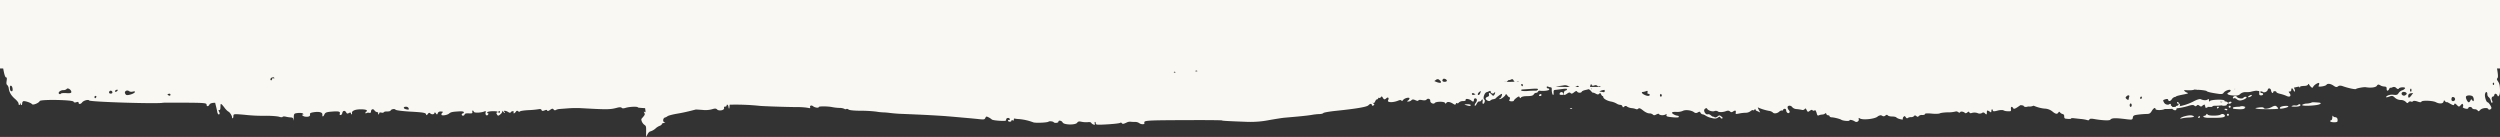 <svg xmlns="http://www.w3.org/2000/svg" width="1920" height="105.186" viewBox="0 0 1920 105.186"><rect x="0" y="0" width="1920" height="105.186" fill="#333333" stroke="none"/><path id="dark-bg-end" d="M0,105.172V52.586H2.306c-.916-5.186-.941-6.761-.287-7.48.534-.589.443-1.079-.443-2.342a8.6,8.6,0,0,1-1.325-3.28C-.206,35.76-.032,32.9.715,31.823Q1.5,30.7,1.839,31.591c.65,1.686,2.172,2.173,2.478.8.162-.71.615-1.331.976-1.331,1.039,0,1.486-1.643.815-3.015-.436-.886-.452-1.409-.061-1.818.291-.306.777.444,1.04,1.6a4.915,4.915,0,0,0,1.561,2.75,2.829,2.829,0,0,1,1.066,2.262c0,2.216,1.4,2.216,1.812,0,.362-1.952-1.021-6.209-2.021-6.209-.727,0-2.912-3.26-2.912-4.346,0-1.063,2.032-1.825,2.371-.886.5,1.372,4.86.9,6.265-.67.987-1.108,1.444-1.213,1.9-.439a2.865,2.865,0,0,0,2.29,1.018c.936,0,1.833.4,2.01.889.415,1.152,2.709,1.152,2.928,0,.115-.6,1.045-.741,2.449-.356,1.25.342,2.02.879,1.718,1.2a1.936,1.936,0,0,0-.13,1.73c.335.933.675.864,1.77-.354,1.263-1.409,1.455-1.4,2.964.133,1.249,1.27,1.7,1.4,1.987.576.386-1.1.614-1.033,4.776,1.33a1.853,1.853,0,0,0,1.223.269c.252-.1.753.258,1.169.84.547.764.809.668,1.049-.4.382-1.69,3.165-1.907,5.922-.457,2.394,1.26,10.886,1.54,11.117.368.111-.574,1.161-.528,2.982.132,1.56.563,3.051.686,3.355.269A1.482,1.482,0,0,1,68.4,27.2a1.709,1.709,0,0,0,1.926-.575c.637-.87,1.012-.8,2.054.354A5.627,5.627,0,0,0,76.254,28.4a6.707,6.707,0,0,1,4.474,1.773c1.628,1.544,2.185,1.656,4.265.855,2.758-1.06,3.489-.578,1.2.787a8.377,8.377,0,0,1-4.448.576c-2.289-.282-3.082-.025-3.823,1.241a5.854,5.854,0,0,1-2.81,2.217,3.877,3.877,0,0,0-2.2,1.507c-.415,1.144,4.119.978,4.8-.176.358-.615.961-.491,1.95.4a2.41,2.41,0,0,0,2.888.576c.779-.376,1.564-.544,1.691-.354s.534-.269.88-.977c.869-1.79,2-1.686,1.919.178-.053,1.23.347,1.625,1.752,1.729a7.486,7.486,0,0,1,2.6.613c1.926,1.188,2.375,1.177,3.227-.094.836-1.243,4.631-1.711,8.479-1.043,1.4.245,6.914-.758,7.493-1.363.474-.5,5.93.649,10.039,2.107,1.77.627,2.869.6,3.772-.094.995-.761,1.742-.648,3.407.511,2.289,1.591,4.709,1.895,5.463.683.291-.47,1.846-1.016,3.511-1.239,2.5-.331,2.894-.2,2.393.8a2.554,2.554,0,0,0-.294,1.73c.425.742,3.855-1.329,4.55-2.749.482-.983.843-1.019,1.728-.177a7.739,7.739,0,0,1,1.508,1.951c.237.541.542.488.78-.134.217-.563,1.432-1.02,2.731-1.02a23.4,23.4,0,0,0,3.171-.347c.093-1.148.585-1.12.951-.163q1.459-.258,2.9-.6.544-.129,1.091-.247c-.093-.229-.2-.47-.332-.731a2.984,2.984,0,0,1-.388-2.166c.2-.327.658.071.97.845.763,1.889,1.731,2.066,1.758.33a1.183,1.183,0,0,1,.3-.873,1.156,1.156,0,0,1,.832-.383c1.088,0,1.092-.023.186-1.238-1.579-2.13-.244-3.366,2.309-2.145a27.717,27.717,0,0,0,4.947,1.639c1.579.351,2.831.93,2.826,1.3s.533.7,1.226.728,1.241-.282,1.248-.7c.022-1.448,1.381-.53,1.6,1.082.267,1.952,2.193,2.406,2.631.622.347-1.419,2.9-2.482,3.732-1.552a5.342,5.342,0,0,0,1.78.458c.27-.751.02-1.356-.969-1.356a.976.976,0,0,1-1.04-.886c0-.5.676-.886,1.56-.886,1.3,0,1.54.332,1.432,1.995a4.609,4.609,0,0,0,.033,1.295c.67.094,1.444.2,2.29.3a28.672,28.672,0,0,0,4.31-.886,18.91,18.91,0,0,1,3.615-.223,6.045,6.045,0,0,0,4.371-1.418c.939-1.046,2.315-1.358,5.228-1.183,4.161.248,5.85,1.373,3.537,2.359-.78.333-1.4.994-1.4,1.486,0,1.332,4.214.013,5.306-1.66.689-1.054,1.613-1.247,4.162-.871,5.722.845,8.358,1.465,8.948,2.095.313.335,2.81.751,5.515.924.4.026.8.051,1.187.078a.89.89,0,0,1,.884.059c.687.048,1.323.094,1.877.137.492-.47,2.965-.695,5.988-.538.636.034,1.263.065,1.868.094-.162-.717-.836-1.336-2.022-1.827-1.545-.636-1.354-.778,1.924-1.426,4.318-.853,6.242-1.365,6.242-1.667,0-.1.547-.289,1.171-.408a4.164,4.164,0,0,0,2.108-1.662c1.093-1.677,2.539-1.894,2.827-.422.125.642.866.762,2.168.354,1.924-.6,1.95-.665,1.065-2.348a3.188,3.188,0,0,0-3.043-1.774,4,4,0,0,1-.44-.032c-1.521,1-2.043.8-1.827-.588a2.817,2.817,0,0,1-.854-.682,4.01,4.01,0,0,0-.5-.53c-.306,0-.67.023-1.1.058s-.88.077-1.318.126a.993.993,0,0,1-.983.8,1.429,1.429,0,0,0-1.222,1.107c-.168.8-.416.825-.885.094-.418-.657-.339-1.07.412-1.6a38.139,38.139,0,0,0-10.791,3.662c-2.833,1.491-4.913,2.131-5.744,1.764-2.144-.95-4.313-1.018-5.363-.167-.663.535-.919.357-.919-.651,0-1.085-.2-1.189-.918-.47-1,1.007-9.936,1.315-10.88.376-.329-.329-.41-.563-.133-.728a4.676,4.676,0,0,1-.885-.072c-1-.188-1.878-.823-1.878-1.358,0-.282.408-.563,1.107-.823a.452.452,0,0,1-.2-.336c0-.433,1.035-.775,2.336-.775a3.678,3.678,0,0,1,1.716.293,38.93,38.93,0,0,1,4.773-.293c1.454,0,2.453-.257,2.259-.583s1.188-.457,3.026-.308c.186.015.359.032.526.054a1.212,1.212,0,0,1,1.147-.714c.764,0,1.061.435.787,1.163l-.024.068c.528.293.566.628.052.85.363.47,1.422.3,2.322-.609.69-.7,1.226-.678,2.145.08s1.447.784,2.108.116c.677-.686,1.114-.686,1.875,0,.743.662,2.07.548,5.211-.451a48.63,48.63,0,0,1,8.279-1.666,1.151,1.151,0,0,0,.232-.591c0-1.321,2-1.121,3.219.243a54.8,54.8,0,0,1,5.731-.171c1.979-1.074,7.15-1.107,7.159.105.007,1.418,1.579.533,2.826-1.6,1.083-1.846,1.847-2.306,3.823-2.306,1.358,0,4.267-.221,6.452-.489,3.436-.42,4.019-.736,4.266-2.305.279-1.748.5-1.793,5.645-1.152,8.011.994,10.647.882,11.653-.5.571-.784,6.5-.512,12.434.563q3.275.6,3.616-.376a1.079,1.079,0,0,1,.639-.568,1.065,1.065,0,0,1,.847.079,27.209,27.209,0,0,0,5.046.887c2.136.218,4.691.5,5.644.621s1.813.017,1.9-.223c.154-.45,1.3-.487,4.218-.137.728.087,1.114.7,1.065,1.69-.052,1.055.338,1.651,1.223,1.861a3.854,3.854,0,0,1,1.977,1.242c.464.644.853.63,1.249-.046.891-1.516,2.237-1.276,4.682.826a10.108,10.108,0,0,0,6.09,2.146,27.712,27.712,0,0,1,7.7,2l.582.253c.067-.034.141-.067.2-.094a7.6,7.6,0,0,1,4.066-.506c1.125-.559,2.99-.543,3.315.351.128.347,1.222.6,2.582.624,3.843-2.79,4.98-3.258,5.5-2.321.914,1.638,2,1.267,1.747-.6-.171-1.271.006-1.7.713-1.73,2.573-.088,3.747.072,4.987.685.76.376,2.865.272,4.7-.23,2.484-.678,3.376-.65,3.512.112.254,1.422,1.071,1.144,1.093-.376.011-.758.279-1.171.607-.947,2.5,1.707,2.845,1.707,2.871,0,.03-1.991.228-2.089,1.594-.782a1.475,1.475,0,0,0,2.2.147,3.794,3.794,0,0,1,3.413-.021,7.11,7.11,0,0,0,4.054.175c1.244-.436,1.927-.325,2.171.348.263.726.682.709,1.585-.057.7-.6,1.5-.745,1.857-.347.973,1.069,3.337,1.393,3.676.507.176-.461.775-.4,1.558.151a2.2,2.2,0,0,0,2.071.384,21.774,21.774,0,0,1,5.748-.593c2.721-.044,5.51-.4,6.2-.783s3.545-.47,6.315-.188c3.113.316,5.068.188,5.076-.328.006-.47.953-.8,2.136-.751a3.4,3.4,0,0,0,2.708-.851c.431-.695.9-.7,1.782-.008s1.339.71,1.73.075a3.2,3.2,0,0,1,2.414-.864,4.236,4.236,0,0,0,2.534-.69c.383-.406.992-.152,1.475.612.657,1.042,1,1.1,1.7.282a1.782,1.782,0,0,0,.523-1.705c-.464-.906,4.272.326,5,1.3.292.388,1.771.709,3.25.7s3.007.389,3.351.864c.429.592,1.006.552,1.807-.133a1.88,1.88,0,0,1,2.331-.276,2.433,2.433,0,0,0,1.649.493,7.884,7.884,0,0,1,1-.376,2.864,2.864,0,0,0,1-.61c2.008-1.856,11.373-2.872,13.578-1.472.98.622,1.129.519.893-.616-.321-1.55,1.629-2.647,3-1.69,1.566,1.1,4.086,1.6,4.094.817s5.1-.368,6.375.517c.929.647,5.366,1.767,7.344,1.854.89.038,1.579.383,1.571.785s.533.74,1.175.767a1.489,1.489,0,0,1,1.37,1.073c.113.633.459.743.911.291a3.771,3.771,0,0,1,2.215-.79,7.714,7.714,0,0,0,2.607-.6c.88-.424,1.236-.073,1.657,1.635a6.317,6.317,0,0,0,1.1,2.361c1.149-.57,1.78-.609,2.069-.131.344.563.977.454,2.082-.37,1.472-1.1,1.648-1.063,2.436.528.695,1.409.969,1.541,1.512.751a2.111,2.111,0,0,1,2.241-.574,32.592,32.592,0,0,0,4.037.606,4.734,4.734,0,0,1,3.3,1.467c.938,1.394,3.113,1.521,3.575.208a3.2,3.2,0,0,0-.815-2.308c-.937-1.193-1.022-1.552-.483-2.16.821-.939,2.366.258,2.379,1.837a1.1,1.1,0,0,0,.324.847,1.073,1.073,0,0,0,.845.307c.65-.017,1.153-.359,1.151-.779,0-.4.41-.63.874-.5a3.037,3.037,0,0,0,2.169-.919c1.563-1.426,4.05-1.73,4.9-.6a5.213,5.213,0,0,0,2.7,1.172,38.03,38.03,0,0,1,7.893,2.32c1.114.553,1.135.517.455-.907a19.726,19.726,0,0,0-1.177-2.14c-.279-.393-.119-.475.393-.207.464.243,1.372.657,1.976.895s1.119.807,1.122,1.234c.006.489.259.424.671-.174.366-.533.884-.741,1.154-.464s1.157-.064,1.984-.764a6.051,6.051,0,0,1,3.579-1.2,26.557,26.557,0,0,0,5.044-.563c2.544-.543,2.923-.463,2.7.563-.381,1.751.287,2.113,1.9,1.033,1.1-.743,1.671-.743,2.525,0,.781.681,1.7.732,3.175.178,2.446-.917,5.5-.93,6.345-.025a2.888,2.888,0,0,0,2.414.065c1.755-.569,5.064.548,5.595,1.89.383.967,2.3-.139,2.285-1.324-.015-1.645-1.653-3.474-2.668-2.984a2.636,2.636,0,0,1-2.392-.751c-.793-.685-1.588-1.171-1.793-1.1a1.825,1.825,0,0,1-1.185-.444c-.474-.33-1.415-.074-2.241.612-1.268,1.051-1.589,1.051-2.9,0-1.213-.979-1.317-1.244-.593-1.523a1.042,1.042,0,0,1,1.257.678c.316.845.656.839,2.036-.054,1.336-.863,2.309-.9,5-.208a13.965,13.965,0,0,1,4.277,1.7,5.207,5.207,0,0,0,2.308,1.034,2.356,2.356,0,0,1,1.749,1.3c.3.875.7.92,1.994.223a2.308,2.308,0,0,1,2.92.116c2.075,1.575,6.593,2.1,8.671,1.013a10.4,10.4,0,0,1,4.578-.78c3.753.257,4.736-.533,2.347-1.894a7.587,7.587,0,0,0-2.9-1.033.956.956,0,0,1-1.049-.8c-.006-.547,1.429-.694,4.257-.432,5.008.47,5.64.7,5.2,1.964-.219.621.013.688.8.232,1.568-.911,4.595-.671,5.087.4.137.3,1.033.12,2-.408,1.337-.728,1.962-.735,2.641-.028a4.222,4.222,0,0,0,2.74.877c1.093-.029,3.019.874,4.7,2.206,2.239,1.774,3.041,2.073,3.764,1.4a1.526,1.526,0,0,1,1.688-.359,11.359,11.359,0,0,0,3.319.781,8.477,8.477,0,0,1,3.6,1.169,1.41,1.41,0,0,0,2.153-.017c.874-.711,1.16-.657,1.369.24a1.657,1.657,0,0,0,1.631,1.1,6.2,6.2,0,0,1,2.927,1.033,13.193,13.193,0,0,0,4.252,1.54c2.971.524,5.9,2.215,5.913,3.407,0,.413.261.785.539.777.3-.007.8.57,1.147,1.353.5,1.106.775,1.19,1.464.435.65-.716,1.268-.7,2.665.088.976.547,1.91.869,2.022.7s.766.336,1.468,1.161a6.676,6.676,0,0,0,1.839,1.567q1.38-.372,2.777-.677c1.286-.282,2.471-.851,2.618-1.266.38-1.071,2.9-1.011,3.541.085.4.677,1.037.528,2.374-.548,1.385-1.117,2.035-1.259,2.671-.59.612.643,1.286.563,2.474-.282,2.274-1.633,2.964-1.5,2.671.5-.137.928-.659,1.69-1.163,1.69a1.443,1.443,0,0,0-1.236.886c-.226.621.841.72,3.561.338,2.127-.3,4.55-.606,5.366-.677,1.237-.1,1.463-.442,1.36-2.024-.065-1.01.085-1.9.323-1.9.584,0,1.216,2.53,1.089,4.384-.061.927.245,1.517.788,1.517a6.132,6.132,0,0,1,2,.506c.693.315,1.114.157,1.114-.422a.962.962,0,0,0-.988-.928.932.932,0,0,1-.99-.845c0-.774,4.452-1.346,7.222-.923a1.321,1.321,0,0,0,1.41-.721,1.632,1.632,0,0,1,1.434-.885,2.283,2.283,0,0,0,1.707-1.012c.719-1.221,1.878-1.527,6.036-1.57,1.781-.019,3.513-.47,3.883-1,.494-.716.77-.685,1.062.128.318.882.79.8,2.424-.423,1.139-.851,2.028-1.795,2.028-2.149s.89-.575,1.978-.506c1.286.082,1.806.422,1.486.969-.669,1.138-.643,2.194.049,2.194.311,0,1.037.679,1.533,1.433.643.983,1.051,1.141,1.294.506.516-1.348,3.939-3.839,4.643-3.376.417.273.347.449-.2.492-.89.069-2.295,3.474-1.434,3.474.545,0,4.075-2.646,4.5-3.372a4.132,4.132,0,0,1,1.979-.717,4.182,4.182,0,0,0,2.274-1.06c.642-.9,3.269.175,3.523,1.439.1.518-.482,1.153-1.321,1.435-1.088.363-1.427.857-1.218,1.77.394,1.712-.489,1.721-2.022.022-.99-1.1-1.386-1.168-1.98-.359a4.016,4.016,0,0,0-.743,1.856c0,.5.3.424.743-.207a1.552,1.552,0,0,1,1.714-.415,1.581,1.581,0,0,1,1.007,1.463c0,.486.464.594,1.114.253a10.2,10.2,0,0,1,1.905-.768c1.781-.4,3.228-4.941,1.829-5.74-.817-.464-.1-3.187.84-3.187.557,0,.7.506.487,1.69-.334,1.856.226,2.241,1.095.76a1.359,1.359,0,0,1,1.461-.634c.512.166,1.384-.631,1.978-1.811s1.249-1.812,1.486-1.432c.228.363-.124,1.369-.764,2.191a3.352,3.352,0,0,0-.852,2.442c.528,1.459,2.286,1.265,2.286-.252,0-1.443.642-1.634,1.88-.563,1.533,1.334,4.678,1.851,4.429.728-.156-.7.516-1.025,2.15-1.054a4.451,4.451,0,0,0,3.115-1.138c.4-.584,1.008-.8,1.31-.469s.751.129.965-.462c.3-.833.743-.871,1.831-.167,2.621,1.7,4.628,2.026,5.44.879.545-.77.836-.78,1.107-.038.435,1.2,6.906,1.169,7.8-.039.917-1.249,3.661.039,3.5,1.641-.155,1.533,1.99,2.184,2.93.887.382-.526,1.732-.667,3.313-.34,1.534.316,2.746.207,2.844-.253.1-.485,1.015-.419,2.3.169,1.633.744,2.352.732,3.092-.043a3.56,3.56,0,0,1,2.321-.97c1.286.038,1.3.084.248.8a2.535,2.535,0,0,0-1.114,1.6c0,1.212,3.957.2,4.946-1.271.494-.735.967-.874,1.26-.376s1.212.491,2.449-.027c2.473-1.039,5.616-1.477,7.071-.987.891.3,1.021.622.607,1.48-.762,1.572.186,2.457,1.422,1.325,1.335-1.221,1.84-1.143,2.769.444.643,1.1.929,1.161,1.508.338.464-.657,1-.76,1.832-.336l.019-.094a1.643,1.643,0,0,1,1.472-1.379,1.451,1.451,0,0,0,.286-.034l.769-1.447c.716-1.348,1.093-1.56,1.579-.886a1.5,1.5,0,0,0,.271.294,1.809,1.809,0,0,0-.615-1.052c-.827-.718-.823-.824.061-1.394.589-.376,1.037-.254,1.165.328.273,1.243,1.393,1.148,2.717-.238,1.172-1.231,9.419-2.629,24.682-4.2,5.138-.528,9.59-1.3,9.9-1.722s1.65-.772,3.035-.785a40.11,40.11,0,0,0,5.681-.614c1.764-.327,6.765-.909,11.112-1.3l10.375-.925c1.362-.12,6.568-.939,11.6-1.824a74.545,74.545,0,0,1,16.305-1.331c16.273.621,19.353.794,19.687,1.105.192.177,10.139.289,22.1.251,37.628-.128,38.065-.154,37.521-2.325-.294-1.173,2.646-1.118,4.086.073a5.66,5.66,0,0,0,3.223.854,22.623,22.623,0,0,1,3.363.153,5.31,5.31,0,0,0,2.715-.5c2.757-1.315,3.362-1.4,4-.591a.835.835,0,0,0,1.239.22c.321-.332,4.664-.845,9.658-1.143,7.957-.47,9.07-.388,9.081.685.007.709.241,1.221.557,1.21s.41-.563.235-1.27c-.258-1.051-.086-1.169,1.055-.737a3.214,3.214,0,0,1,1.672,1.3c.166.427,1.292.651,2.477.491a17.057,17.057,0,0,1,4.8.277c2.08.451,2.808.3,3.5-.733,1.267-1.878,10.226-1.7,11.135.219.7,1.484,3.274,1.918,3.261.551-.009-.947,3.077-1.221,3.656-.326.417.646,3.372.948,3.909.4.764-.778,10.274-1.182,11.813-.5a40.121,40.121,0,0,0,10.8,2.469,20.831,20.831,0,0,1,3.464.414c.4.137.671-.238.586-.8-.108-.726.165-.908.861-.575.6.286,1.015.146,1.01-.341,0-.456.636-.767,1.428-.693,1.486.142,1.625,1.369.161,1.409-.545.012-.618.282-.24.875.75,1.163,2.9.481,2.7-.856-.119-.816.914-.962,5.118-.717,2.92.17,5.526.6,5.844.963a11.288,11.288,0,0,0,2.463,1.639c1.691.876,1.95.834,2.519-.417.557-1.232,1.125-1.344,4.787-.947,2.278.247,5.612.575,7.375.726s6.333.557,10.145.9,8.487.724,10.392.851,6.036.376,9.153.551c4.953.282,9.3.479,24.237,1.1,1.764.074,5,.358,7.175.63a53.538,53.538,0,0,0,5.443.457,40.022,40.022,0,0,1,5.2.585,101.767,101.767,0,0,0,11.9.657c4.944.023,8.608.385,9.256.918a1.711,1.711,0,0,0,1.808.391,1.159,1.159,0,0,1,1.361.125,9.078,9.078,0,0,0,3.864.733,36.328,36.328,0,0,1,5.221.563c3.32.751,10.639.827,10.631.115-.008-.921,3.012-.491,4.358.618,1.3,1.07,2.8.443,2.251-.939-.244-.617.2-.707,1.594-.315a49.647,49.647,0,0,0,8.358.593c8.95.068,26.8.672,29.183.988a178.214,178.214,0,0,0,22.715.845c.111-3.143.518-4.09.89-1.554a2.751,2.751,0,0,0,.65,1.523c.215,0,.43-.008.642-.015a1.312,1.312,0,0,0,.129-.606c.008-.483.488-.824,1.123-.8q1.107.047.842-1.147c-.371-1.677,3.968-2.515,5.371-1.033.767.81,1.623.845,3.853.146a19.238,19.238,0,0,1,6.19-.614c1.857.156,3.936.3,6.2.425,5.888-1.556,10.022-2.471,14.133-3.162,3.555-.6,6.965-1.482,7.645-1.981A6.386,6.386,0,0,1,1409.05,15c1.828-.282,2.271-3.327.557-3.8-.806-.223-.671-.344.514-.459.891-.087,1.6-.477,1.6-.87s.708-.976,1.594-1.3a10.809,10.809,0,0,0,2.821-1.676,10.585,10.585,0,0,1,4.82-2.746A5.341,5.341,0,0,0,1422.719,2l1.114-2-.058,4.185c-.057,3.951.021,4.244,1.384,5.18,1.543,1.061,2.792,3.894,2.072,4.7-2.592,2.911-2.737,3.225-2.065,4.459.546,1,.512,1.1-.233.676-.767-.433-.823-.177-.474,2.183.035.24.069.5.1.751,3.391.15,5.554.351,5.551.556-.013.845,6.485.6,9.459-.353,1.486-.478,2.613-.454,2.983.058s1.655.543,3.458.059c5.456-1.459,7.522-1.48,28.208-.307a85.247,85.247,0,0,0,9.242-.146c2.751-.212,5.861-.445,6.872-.52a7.059,7.059,0,0,0,2.786-.771,1.174,1.174,0,0,1,1.708.406c.629.845,1.149.78,2.752-.35,1.229-.868,2.043-1.056,2.147-.5.118.622.755.657,2.084.128,1.437-.574,2.008-.5,2.293.3.238.671,1.041.909,2.154.638a67.714,67.714,0,0,1,7.854-.733c3.33-.165,6.3-.615,6.565-1s.9-.323,1.425.141c.677.608,1.162.5,1.749-.391.92-1.4,2.2-1.67,1.657-.355-.438,1.068,1.5,1.073,2.2,0,.382-.578.958-.541,1.95.123a6.122,6.122,0,0,0,2.57.989c.951.039,1.021-.111.384-.825-.416-.47-.52-.866-.224-.853.323.012.811.454,1.17,1.061.464.777.621.793.633.068a4.344,4.344,0,0,1,1.672-2.293c1.5-1.2,1.738-1.192,2.481.059.514.864.586,1.372.186,1.355a.585.585,0,0,0-.456.158.6.6,0,0,0-.186.45c-.005.346,1.787.572,3.953.5s3.968-.477,3.975-.891a.706.706,0,0,0-.146-.525.691.691,0,0,0-.475-.26c-.475-.02-.484-.252-.037-.928.913-1.385,2.347-.242,1.9,1.511-.3,1.182-.15,1.333.913.911,2.711-1.081,7.757-1.26,8.111-.289.514,1.409,1.486,1.241,1.161-.207-.212-.948.341-1.15,2.715-.985,1.9.132,3.064-.158,3.206-.8.279-1.254,2.241-1.321,2.221-.079a.815.815,0,0,1-.8.811.865.865,0,0,0-.807.9q-.014.925,4.109.668c4.916-.307,5.866-.528,7.263-1.682,1.445-1.194,5.463-1.82,5.8-.9a1.631,1.631,0,0,1-.658,1.577c-.759.657-.567.828,1.016.927,1.318.083,2.122-.336,2.476-1.29.45-1.211.65-1.233,1.428-.153.671.939.964,1,1.135.257.279-1.2,2.235-1.288,3.324-.143q.779.817,1.752-.535c.865-1.2,1.021-1.214,1.428-.111.372,1.018,2.459,1.354,11.588,1.865,6.332.356,11.4.993,11.754,1.483.692.955,3.361.486,3.836-.677.167-.406,1.362-.7,2.629-.651s2.448-.225,2.6-.61.984-.51,1.878-.26c.947.262,1.611.064,1.62-.484.008-.505.266-.916.569-.9s.413.376.224.852c-.179.452.2.851.831.878a3.133,3.133,0,0,1,2.043,1.366c.995,1.5,2.626.932,2.655-.922.015-.874.464-1.167,1.469-.953a2.817,2.817,0,0,0,2.117-.293c.372-.338.662-.215.655.282s-.24.874-.542.864-.533.316-.54.822c-.02,1.178,7.057,1.382,9.606.277q2.075-.9,1.83-2.046c-.129-.6-.032-1.14.2-1.127.256.009.523.4.62.91.115.608.622.641,1.579.106,1.064-.592,1.557-.489,2.008.421.889,1.8,2.668,1.628,3.019-.3.168-.921.767-1.655,1.333-1.631.635.024.889.392.664.954-.688,1.716.688,2.114,5.869,1.7,4.285-.346,5.2-.68,5.888-2.147.965-2.066,1.7-2.118,1.572-.1-.112,1.759,2.571,2.413,6.965,1.7,2.066-.336,2.737-.751,2.543-1.563-.343-1.438.9-2.066,3.529-1.8,1.844.188,3.462,1.659,1.821,1.656-.5,0-.478.2.093.746.424.408,2.157.6,3.8.424,3.175-.343,3.227-.42,3.22-4.734,0-1.351.047-1.39.239-.2.165,1.021.77,1.495,1.931,1.513a21.181,21.181,0,0,1,3.9.582c1.207.3,2.345.235,2.507-.15s1.3-.366,2.559.063c1.24.421,5.692.778,9.864.792a124.742,124.742,0,0,1,16.994.78c8.122.69,8.333.665,8.358-1.019.015-.927.272-1.719.557-1.707s.522.443.512.948c-.019,1.132,2.043,4.149,2.892,4.226a13.26,13.26,0,0,1,2.96,3.1q.952,1.227,1.979,2.392a8.521,8.521,0,0,0,.836.384,12.238,12.238,0,0,0,.191-2.23c.029-1.856.279-2.519.938-2.492.685.027.751-.207.279-1-.836-1.409-.754-2.392.2-2.352.393.016.885.921,1.052,1.941.172,1.054.743,3.568,1.282,5.619.106.406.215.869.321,1.356,2.064.064,3.879-.367,4.378-1.315.881-1.686,2.229-1.686,2.229,0,0,1.148,2.25,1.343,16.522,1.419,9.107.048,16.745.022,17.021-.061,3.33-.99,55.829.631,56.588,1.748.667.982,4.387-.033,5.443-1.486s2.721-1.577,2.721-.2c0,.629.61.751,1.722.354s1.867-.243,2.136.444c.551,1.418,25.395,1.842,26,.444.65-1.508,5.121-3.338,5.857-2.4.914,1.175,5.943,2.789,6.886,2.216a2.086,2.086,0,0,0,.722-1.683c0-1.507,1.114-1.675,1.177-.177.035.885.109.907.312.087.371-1.48,1.289-1.418,1.289.094,0,.638,1.166,2.167,2.61,3.424,3,2.61,4.424,4.956,4.922,8.1a4.522,4.522,0,0,0,1.184,2.705c.612.358.729,1.2.445,3.149-.3,2.041-.195,2.662.445,2.662.514,0,1.152,1.6,1.672,4.168.2.989.372,1.878.524,2.684H1920v52.586Zm1000.548-54.4a1.319,1.319,0,0,0,1.32,0c.371-.237.079-.423-.661-.423S1000.179,50.534,1000.548,50.771Zm17.237-1.349c-.633.052-.75.24-.316.505a.743.743,0,0,0,1-.085c.151-.238-.1-.426-.541-.426-.046,0-.095,0-.144.007Zm693.614-3.85h.008c.908-.649,1.223-1.37.639-1.939-.355-.346-.822-.025-1,.683-.267,1.067-.58,1.14-1.61.376-.2,1.194.092,1.3,1.964.882ZM808.8,43.185c0,1.04,2.229,2.032,2.919,1.3,1.061-1.121.5-2.143-1.187-2.143-.94,0-1.732.385-1.732.844Zm-52.035-.751a4.161,4.161,0,0,1,.885,1.151c.414.836.949.991,1.872.544a3.624,3.624,0,0,1,1.685-.477c.226.084.67-.25,1.034-.779a1.46,1.46,0,0,1,1.053-.6q-3.266.014-6.53.159Zm57.774,1.333a1.8,1.8,0,0,0,2.6.094l1.311-.928-1.486-.632a10.125,10.125,0,0,0-2.572-.723c-.078-.007-.156-.01-.235-.01-1.261,0-1.115,1.011.382,2.2Zm-61.132-1.1a1.33,1.33,0,0,0,.916.171,1.936,1.936,0,0,0,.884-.319c-.662.045-1.265.094-1.8.149Zm10.407-.337a.6.6,0,0,0,.673-.058H763.5a1.1,1.1,0,0,1,.316.059Zm-759.3-1.52c0,.531.21.889.52.889s.521-.358.521-.889-.206-.886-.521-.886-.52.358-.52.886Zm745.921-1a.788.788,0,0,0,.2.592.771.771,0,0,0,.566.253c.444,0,.643-.351.464-.845s-.484-.845-.765-.845-.467.337-.467.845Zm-52.817.206c.323.814.491.778.843-.178a4.615,4.615,0,0,0,.371-1.43c-3.271.012-5.975,0-8.178-.024.382.461.911.69,1.233.481a1.062,1.062,0,0,1,1.324.4,2.105,2.105,0,0,0,2.322.295,3.6,3.6,0,0,1,1.094-.221.966.966,0,0,1,.991.678Zm18.219-.845a4.7,4.7,0,0,0,3.25.443,55.936,55.936,0,0,1,6.029-.742c-.894-.316-4.451-.482-11.129-.517a4.341,4.341,0,0,1,1.851.814Zm1195.625.156c.65.193.945-.249.945-1.4,0-1.951-.47-2.839-1.5-2.839-1.12,0-.609,3.885.556,4.238ZM707.418,38.36c.018.035.04.064.057.1.447.994.773,1.054,1.832.34a3.643,3.643,0,0,1,1.114-.449c-.952,0-1.949,0-3,.009Zm1157.795-3.8c0,1.686,2.8,3.5,3.555,2.306a3.389,3.389,0,0,1,2.553-.886c2.389,0,4.6-2.04,3.167-2.916-.5-.306-1.01-.233-1.166.166s-2.027.591-4.193.444q-.847-.063-1.7-.069c-1.639,0-2.223.283-2.223.953ZM698.225,37.144c-.11-.128-.232-.263-.372-.418-.072-.075-.16-.143-.24-.217C697.533,37.072,697.693,37.242,698.225,37.144ZM67.989,35.935c0,.8.256,1.34.544,1.152a1.509,1.509,0,0,0,.548-1.2,1.379,1.379,0,0,0-.548-1.151.2.2,0,0,0-.1-.028c-.248,0-.448.52-.448,1.225Zm670.88.5c-.4.687.94.818,5.144.506,3.115-.23,6.2-.439,6.825-.462.642-.024,1.021-.355.865-.759s-2.25-.591-4.625-.437a59.377,59.377,0,0,1-6.726.253h-.025a1.985,1.985,0,0,0-1.461.9Zm-535.613.423c.286.015.566.026.842.037a.474.474,0,0,0-.382-.2.9.9,0,0,0-.464.162Zm1626.413-.668c.158.228.75.132,1.361-.218s.841-.859.528-1.166a.5.5,0,0,0-.365-.131c-.724,0-1.891.989-1.529,1.516ZM687.555,35.386a1.48,1.48,0,0,0,.259.769c.287-.053.575-.094.854-.136a6.513,6.513,0,0,0,3.009-1.111c-1.44-.216-2.733-.423-3.2-.518a.931.931,0,0,0-.186-.019c-.454,0-.742.386-.736,1.016Zm1133.4-.163a2.125,2.125,0,0,0,2.056.3c1.277-.657,1.4-1.6.388-2.932-.455-.6-1.666-.58-3.832.056-3.333.978-4.593,2.941-1.393,2.16a4.014,4.014,0,0,1,.937-.107,3.014,3.014,0,0,1,1.841.522Zm12.746-.8a1.258,1.258,0,0,0,2.5,0c.157-.7-.306-1.107-1.251-1.107s-1.41.41-1.251,1.108ZM654.05,33.109c.65,0,.836.376.65,1.285-.219,1.08-.012,1.213,1.19.759a9.243,9.243,0,0,1,2.334-.573c1.458-.039.915-1.168-1.039-2.16-2.233-1.134-4.179-1.167-4.169-.074a.868.868,0,0,0,.329.594.849.849,0,0,0,.652.17Zm129.034.806c-.5,1.552-.445,1.609.693.728,1.385-1.071,1.714-2.414.593-2.414-.411,0-.992.756-1.289,1.684ZM72.774,32.008c-.624.4-1.144.9-1.144,1.092,0,1.6,3.332,2.131,3.878.622.371-1.033-.679-1.99-1.777-1.99a1.75,1.75,0,0,0-.959.273Zm-4.786-.017-1.3,1.814,1.82-.266c1.249-.182,1.869-.751,1.978-1.817.093-.886-.134-1.552-.52-1.552s-1.244.8-1.976,1.818Zm719.968.4-1.163.338,1.138.657c1.139.657,2.052.147,1.486-.823a.89.89,0,0,0-.764-.27,2.533,2.533,0,0,0-.7.1Zm1001.292.563c.176.287.8.347,1.352.133,1-.388,1-.418.029-1.1a1.441,1.441,0,0,0-.813-.282c-.619,0-1,.547-.57,1.247Zm-1145.5-1.245c.01,1.027.748,1.735,1.123,1.077.517-.912.31-1.806-.411-1.806h-.024a.737.737,0,0,0-.688.729Zm-358.559-2.7a6.922,6.922,0,0,1-.436,1.861c-.507,1.351,1.114,1.478,2.257.177.677-.769.677-.993,0-1.686a2.452,2.452,0,0,0-1.413-.877C285.337,28.5,285.185,28.666,285.185,29.016ZM20.747,30.877c.78,1.331,4.9,1.4,5.379.088.4-1.086-1.216-4.345-2.153-4.345-.362,0-.9.575-1.275,1.376-.464.975-.809,1.1-1.2.442-.313-.531-.725-.931-.964-.931-.651.006-.519,2.132.209,3.371Zm1825.3-.224c-.195.515.027.886.527.886a.831.831,0,0,0,.622-.253.851.851,0,0,0,.238-.634c0-.532-.211-.887-.528-.887s-.66.357-.86.889ZM275.039,30.169c0,.532.2.886.495.886s.618-.355.806-.886c.186-.515-.026-.887-.495-.887a.812.812,0,0,0-.594.268.831.831,0,0,0-.212.622ZM35.315,30.45c1.353.6,1.977.061,1.977-1.7a1.212,1.212,0,0,0-.356-.9,1.184,1.184,0,0,0-.893-.344,1.547,1.547,0,0,0-1.5,1.181,1.567,1.567,0,0,0,.775,1.759Zm178-3.568a.946.946,0,0,1-.251.174c.548-.041,1.25-.069,2.127-.085a2.834,2.834,0,0,0-1.2-.341.923.923,0,0,0-.68.254Zm69.53-2.479c0,.709.363,1.33.779,1.33s.781-.621.781-1.33-.364-1.332-.781-1.332-.779.624-.779,1.334ZM1606.23,22.209a2.109,2.109,0,0,0,1.857,1c2.269.094,2.414-1.374.186-1.916a8.263,8.263,0,0,0-1.677-.3c-.643,0-.662.36-.366,1.213Zm-70.172-2.783c.181.513.494.679.784.415.773-.705.65-1.2-.3-1.238h-.027c-.406,0-.62.38-.46.826ZM719.5,33.58l-.419-1.068a4.044,4.044,0,0,1,1.71-.188c1.312,0,1.676.292,1.37,1.1a1.522,1.522,0,0,1-1.405,1.05,1.337,1.337,0,0,1-1.255-.9ZM736.133,32.2c0-.428.475-.736,1.13-.736s.946.308.693.736a1.414,1.414,0,0,1-1.13.735.667.667,0,0,1-.51-.21A.684.684,0,0,1,736.133,32.2Zm-545.551-.164c0-.774,2.383-1.911,2.912-1.386.175.172-.383.685-1.3,1.193a3.016,3.016,0,0,1-1.273.445C190.708,32.284,190.582,32.2,190.582,32.032Zm11.48-1.209c-.757-1.239-4.385-1.744-5.01-.7a2.046,2.046,0,0,1-1.642.7c-2.065,0,.305-2.08,2.988-2.62a3.892,3.892,0,0,1,3.753.762c.766.687,1.737,1.016,2.183.737s.8-.117.8.347c0,.833-.95,1.379-1.827,1.379a1.41,1.41,0,0,1-1.251-.6Zm4.227-4.52a2.1,2.1,0,0,1,1.609-.774c.613,0,.934.362.691.774a2.091,2.091,0,0,1-1.61.775c-.613,0-.933-.362-.691-.775Zm40.986.389c-.464-.282-.767-.6-.767-.816s.306-.347.767-.347a.763.763,0,0,1,.556.241.781.781,0,0,1,.21.573c0,.309-.147.479-.371.479a.787.787,0,0,1-.4-.131Zm-107.864-.265c-3-.216-1.839-1.46,1.839-1.964,5.515-.758,11.488-.637,10.648.213a7.182,7.182,0,0,1-3.448.969,12.258,12.258,0,0,0-3.448.636,2.962,2.962,0,0,1-1.736.357c-.774,0-1.942-.074-3.857-.212Zm14.172-1.363c-1.079-1.09.536-1.839,3.906-1.812,2.606.023,3.177.2,2.069.65a4.265,4.265,0,0,1-2.489.272,2.464,2.464,0,0,0-1.991.5,2.046,2.046,0,0,1-1.169.495.443.443,0,0,1-.327-.109Zm636.907-.612c0-.845,1.021-.845,3.641,0,1.6.519,1.493.6-.909.662h-.292c-1.39,0-2.44-.277-2.44-.663ZM206.834,23.206a.767.767,0,1,1,.766.777.72.72,0,0,1-.556-.214.737.737,0,0,1-.21-.563Zm-35.479,0c-.69-.652-1.12-1.3-.984-1.471.384-.493,13.7-.569,16-.094,2.145.446,2.067.512-1.15.982-1.993.291-3.547.208-3.684-.194-.4-1.185-3.364-.917-6.275.569a6.517,6.517,0,0,1-2.519.947,2,2,0,0,1-1.389-.739Zm-4.981-1.228c2.375-.44,2.91-.331,2.6.531-.225.641-1.764,1.182-3.753,1.322q-.592.042-1.049.041c-2.871,0-1.818-1.148,2.2-1.9Zm30.341,1.483c-1.352-.451-1.62-.541-.686-.819a.176.176,0,0,1-.084-.133c0-1.256,2.528-1.526,8.58-.913a.75.75,0,0,1,.614.836c0,.427-2.069.775-4.6.775h-.459a4.753,4.753,0,0,1-2.092.445,4.044,4.044,0,0,1-1.277-.192Zm19.152-.6c0-.208.306-.534.763-.814.439-.265.766-.116.766.347a.782.782,0,0,1-.21.574.764.764,0,0,1-.556.242c-.458,0-.763-.14-.763-.349ZM712.6,21.8a1.486,1.486,0,0,1,1.384-.074c.6.233.436.4-.437.442q-.1.007-.2.007c-.608,0-.956-.164-.747-.377Zm-503.221-.881c0-.393.536-.536,1.149-.31s1.151.572,1.151.737-.538.309-1.151.309-1.149-.342-1.149-.738ZM208.2,17.01a.765.765,0,1,1,.764.773.719.719,0,0,1-.554-.214.736.736,0,0,1-.21-.561Zm16.942.744c-.171,0-.371-.2-.657-.59-.782-1.09-8.55-1.033-10.006.076a2.483,2.483,0,0,1-2.066.273c-.614-.228-1.15-.787-1.15-1.2,0-1.429,2.6-1.744,13.175-1.59,1.532.023,3.045.376,3.294.778s-.039.735-.65.735a1.71,1.71,0,0,0-1.493.968c-.145.366-.279.551-.447.551ZM236.7,16.515c-2.846-.751-1.917-1.409,2.222-1.588a30.531,30.531,0,0,0,5.553-.668c1.074-.328,1.38-.249.881.23-1.077,1.033-5.28,2.128-7.632,2.128a4.226,4.226,0,0,1-1.022-.1Zm-108.39-.363a2.037,2.037,0,0,0-1.8-.967,1.806,1.806,0,0,1-1.685-1.357,3.8,3.8,0,0,1,.045-1.972c.455-.911,5.511-.7,5.511.231a.737.737,0,0,1-.211.561.72.72,0,0,1-.555.214c-.418,0-.8.967-.842,2.131-.031.855-.153,1.366-.3,1.366-.055,0-.11-.067-.164-.207Zm102.108-.657a.781.781,0,0,1,.211-.573.764.764,0,0,1,.555-.241c.464,0,.766.141.766.347s-.306.535-.766.815a.78.78,0,0,1-.393.131C230.567,15.978,230.42,15.808,230.42,15.494Z" transform="translate(1920 105.186) rotate(180)" fill="#faf8f2"></path></svg>